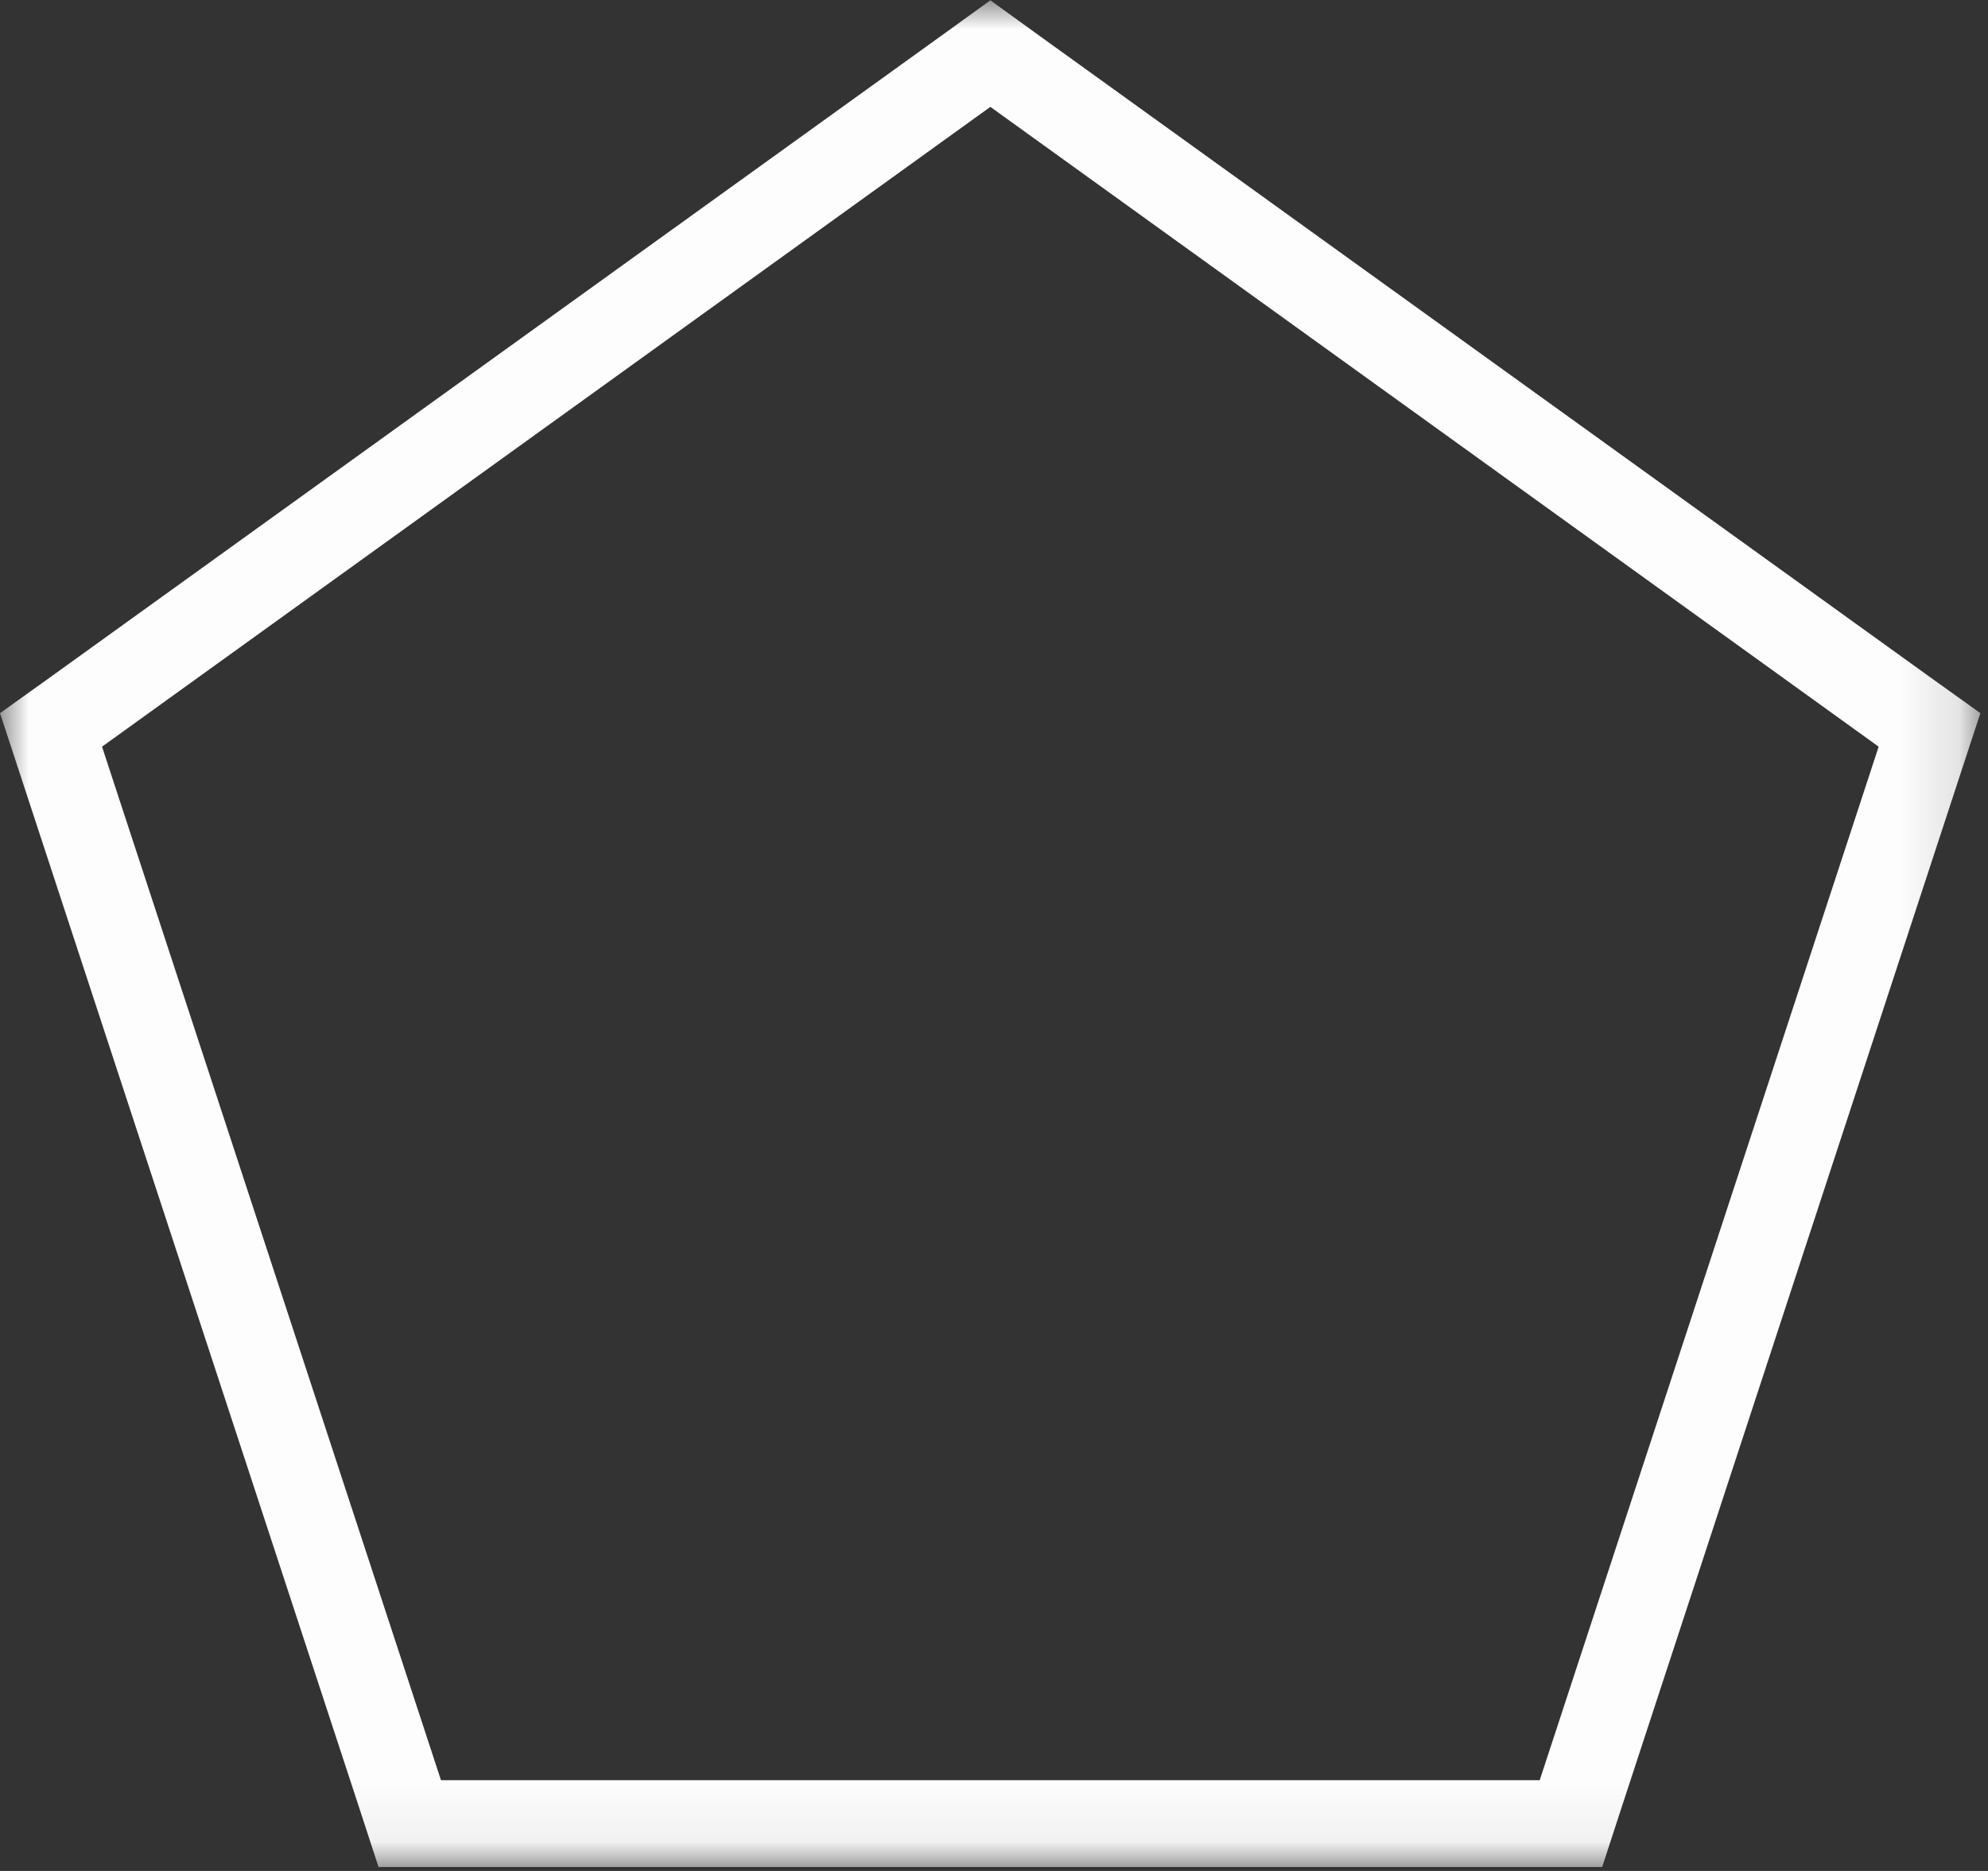 <svg width="34" height="32" viewBox="0 0 34 32" fill="none" xmlns="http://www.w3.org/2000/svg">
<rect x="0" y="0" width="34" height="32" fill="#333333" stroke="none"/>
<mask id="mask0_71_127" style="mask-type:luminance" maskUnits="userSpaceOnUse" x="0" y="0" width="34" height="32">
<path d="M0 0H33.875V31.938H0V0Z" fill="white"/>
</mask>
<g mask="url(#mask0_71_127)">
<path d="M16.938 1.828L32.13 12.771L26.333 30.448H7.542L1.745 12.771L16.938 1.828ZM16.938 0.005L16.073 0.63L0.88 11.568L0 12.198L0.339 13.229L6.141 30.912L6.474 31.933H27.401L27.734 30.912L33.531 13.229L33.87 12.198L32.99 11.568L17.802 0.63L16.938 0.005Z" fill="#FDFDFD"/>
</g>
</svg>

